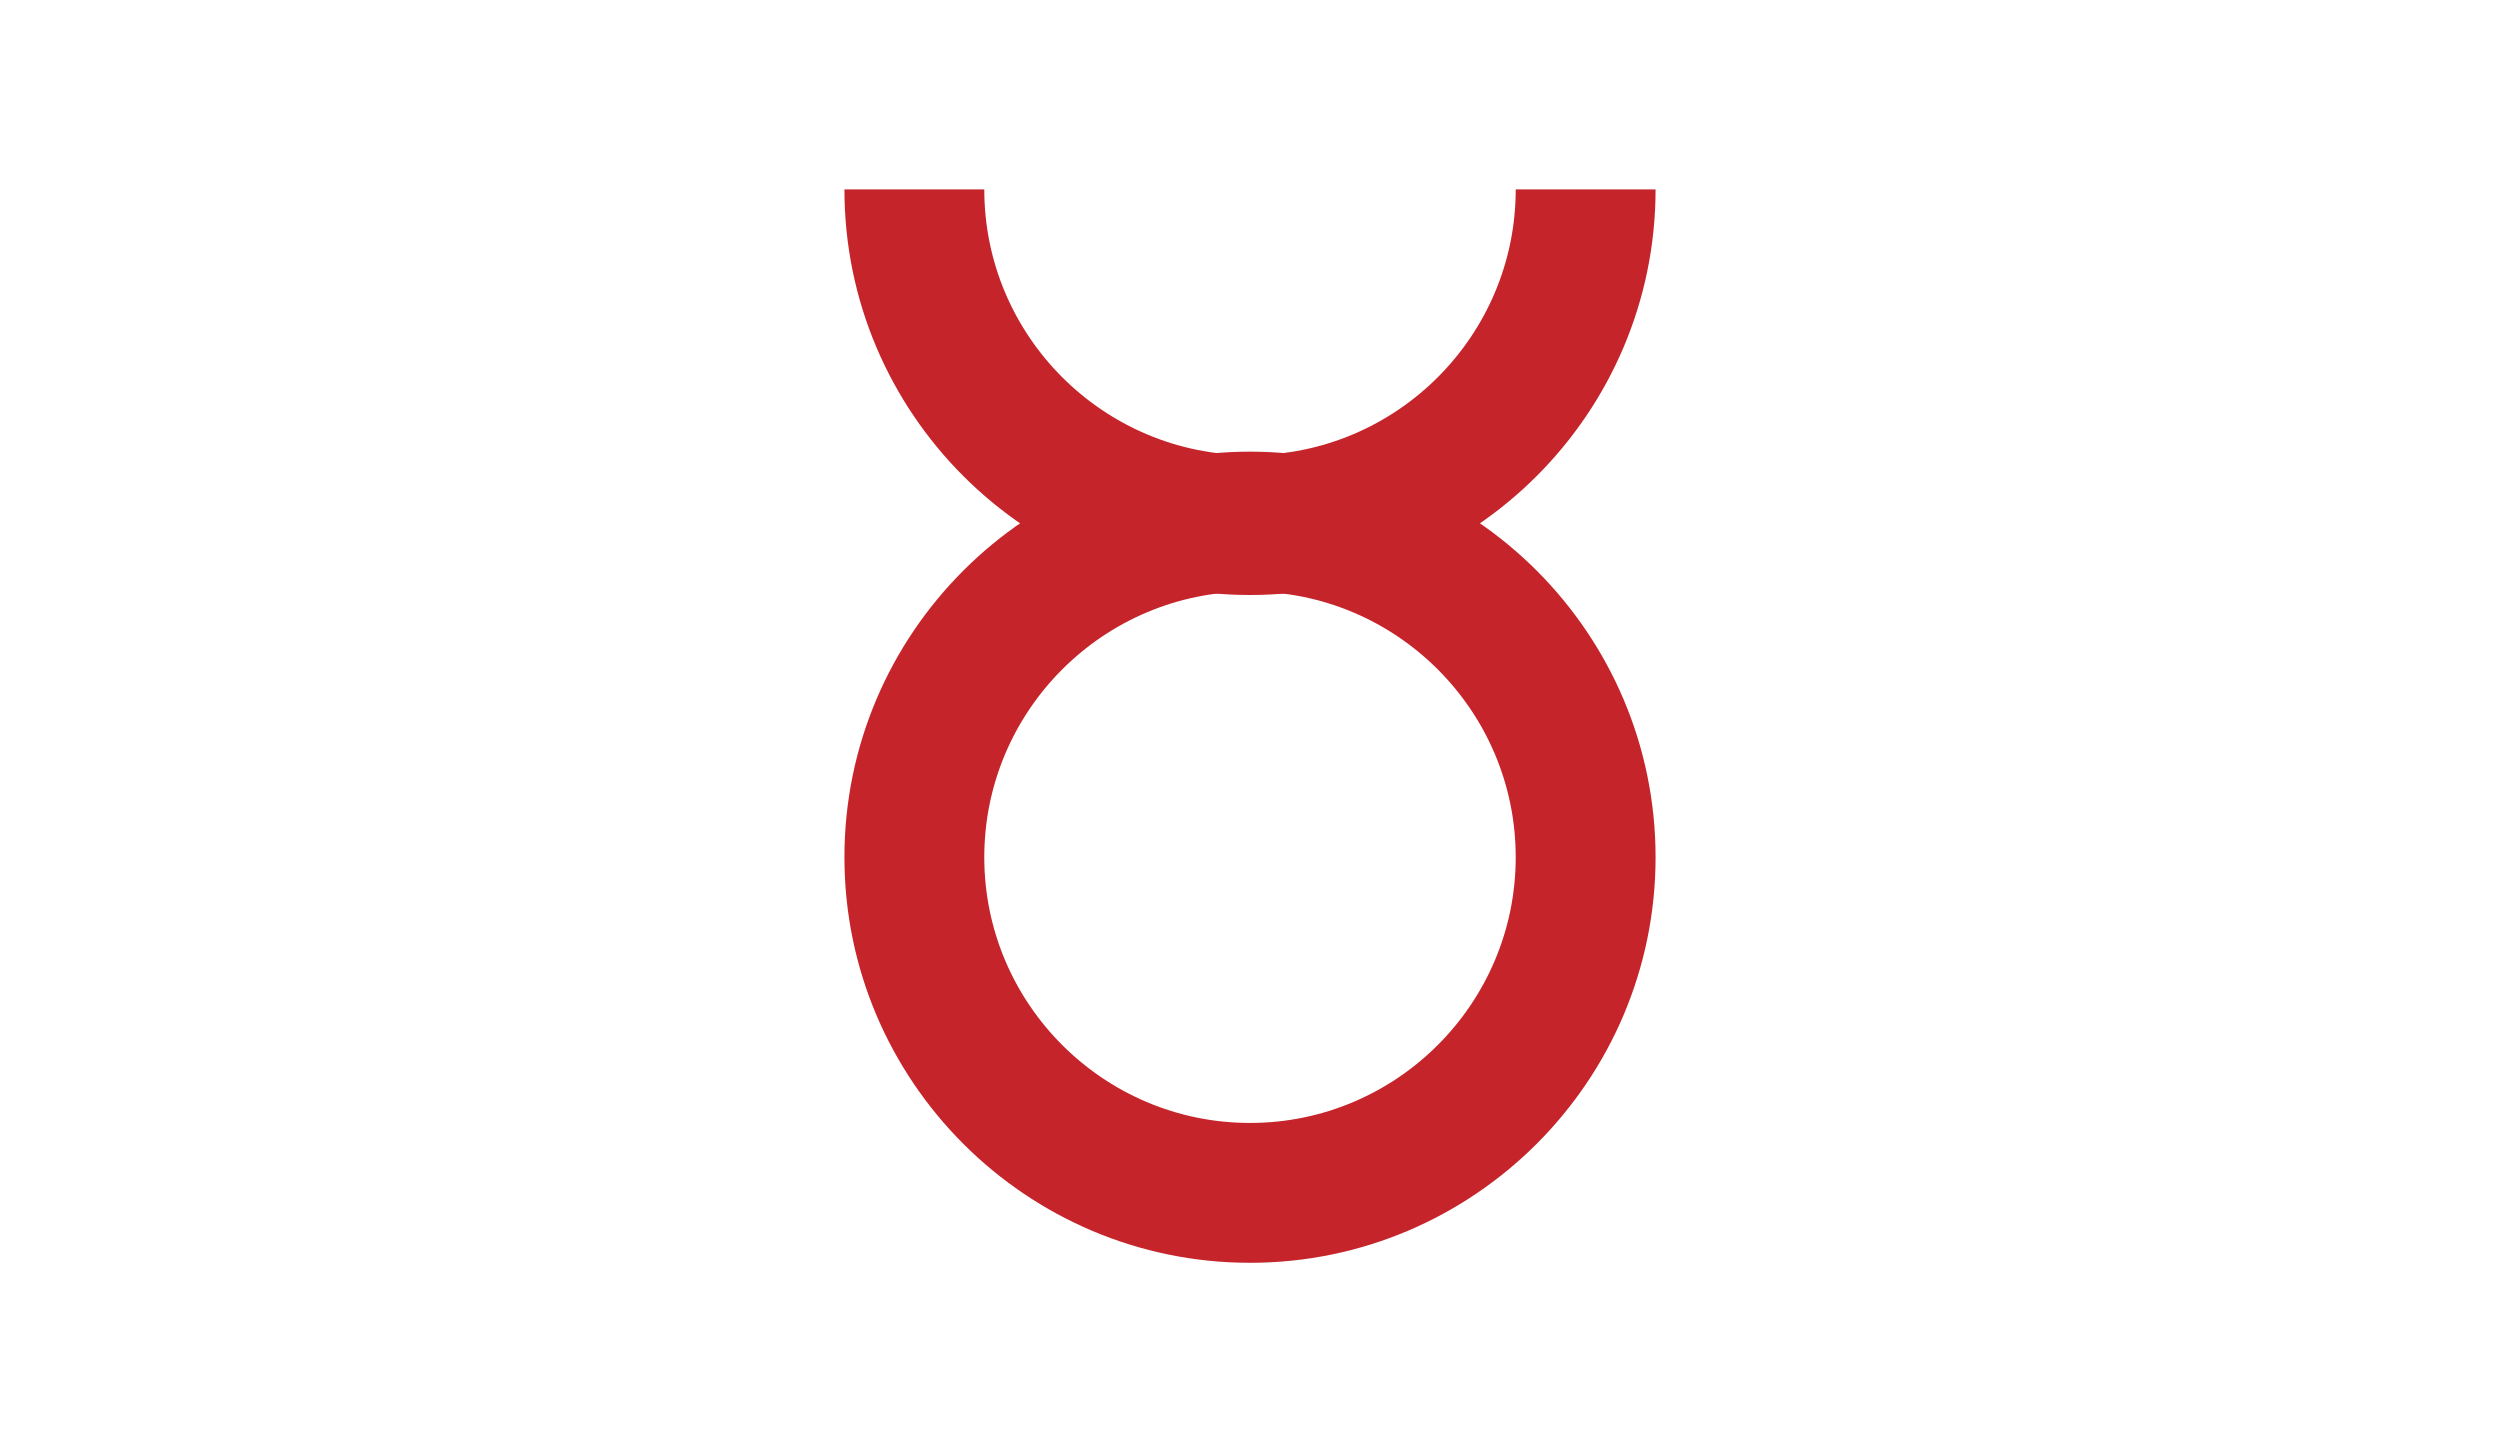 <?xml version="1.0" encoding="UTF-8"?>
<svg id="Layer_1" xmlns="http://www.w3.org/2000/svg" version="1.1" viewBox="0 0 357.52 204.38">
  <!-- Generator: Adobe Illustrator 29.5.1, SVG Export Plug-In . SVG Version: 2.1.0 Build 141)  -->
  <path d="M178.76,180.59c-31.98,0-58-26.02-58-58s26.02-58,58-58,58,26.02,58,58-26.02,58-58,58ZM178.76,84.59c-20.95,0-38,17.05-38,38s17.05,38,38,38,38-17.05,38-38-17.05-38-38-38Z" fill="#c6242b"/>
  <path d="M178.76,85.09c-31.98,0-58-26.02-58-58h20c0,20.95,17.05,38,38,38s38-17.05,38-38h20c0,31.98-26.02,58-58,58Z" fill="#c6242b"/>
</svg>